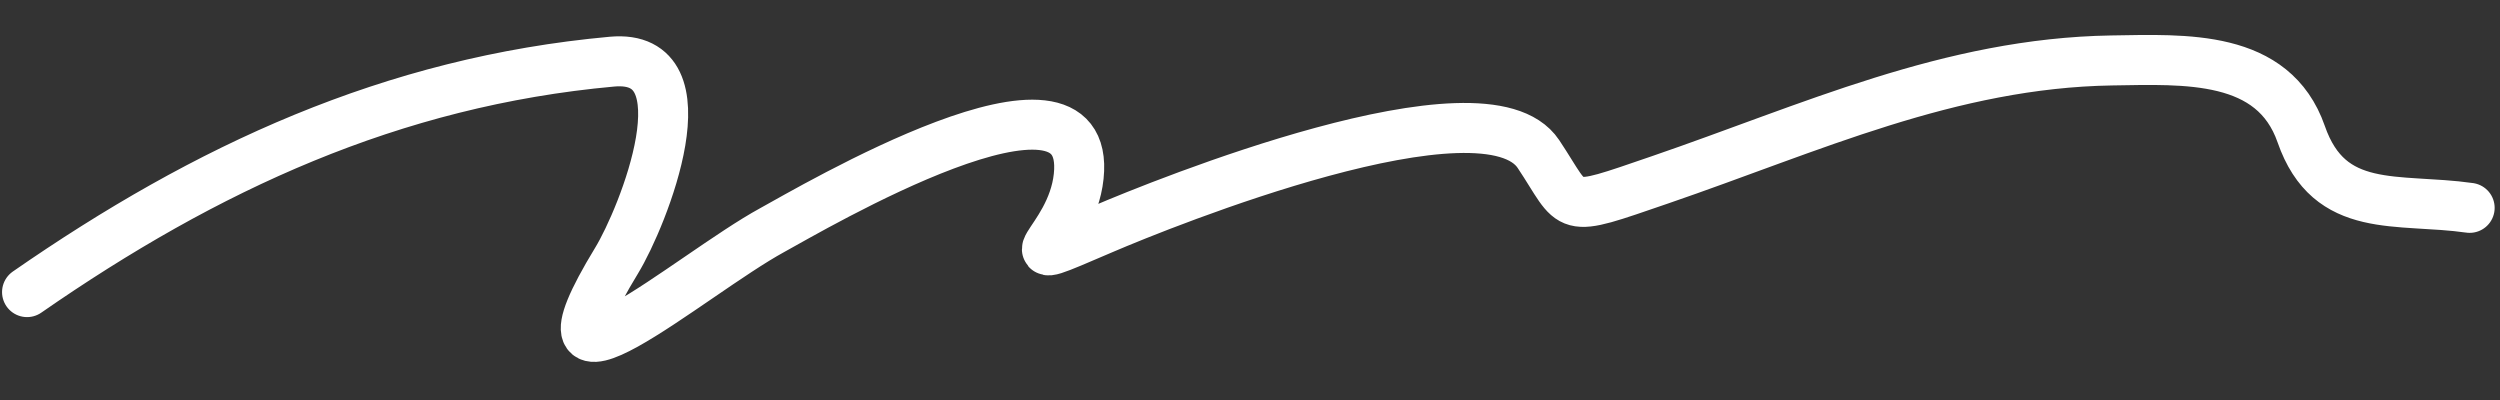 <?xml version="1.0" encoding="UTF-8"?> <svg xmlns="http://www.w3.org/2000/svg" width="50" height="8" viewBox="0 0 50 8" fill="none"><rect x="0" y="0" width="50" height="8" fill="#333333" stroke="none"/> <path d="M0.541 5.842C4.123 3.358 7.837 1.633 12.239 1.233C14.181 1.056 12.861 4.342 12.333 5.21C10.293 8.561 13.822 5.487 15.444 4.602C16.207 4.186 21.857 0.844 21.574 3.526C21.433 4.874 19.951 5.485 22.066 4.578C23.23 4.079 29.69 1.463 30.769 3.081C31.529 4.221 31.218 4.276 33.202 3.596C36.212 2.564 38.991 1.262 42.233 1.209C43.704 1.186 45.468 1.085 46.024 2.683C46.589 4.309 47.949 3.951 49.393 4.157" stroke="white" stroke-linecap="round"></path> </svg> 